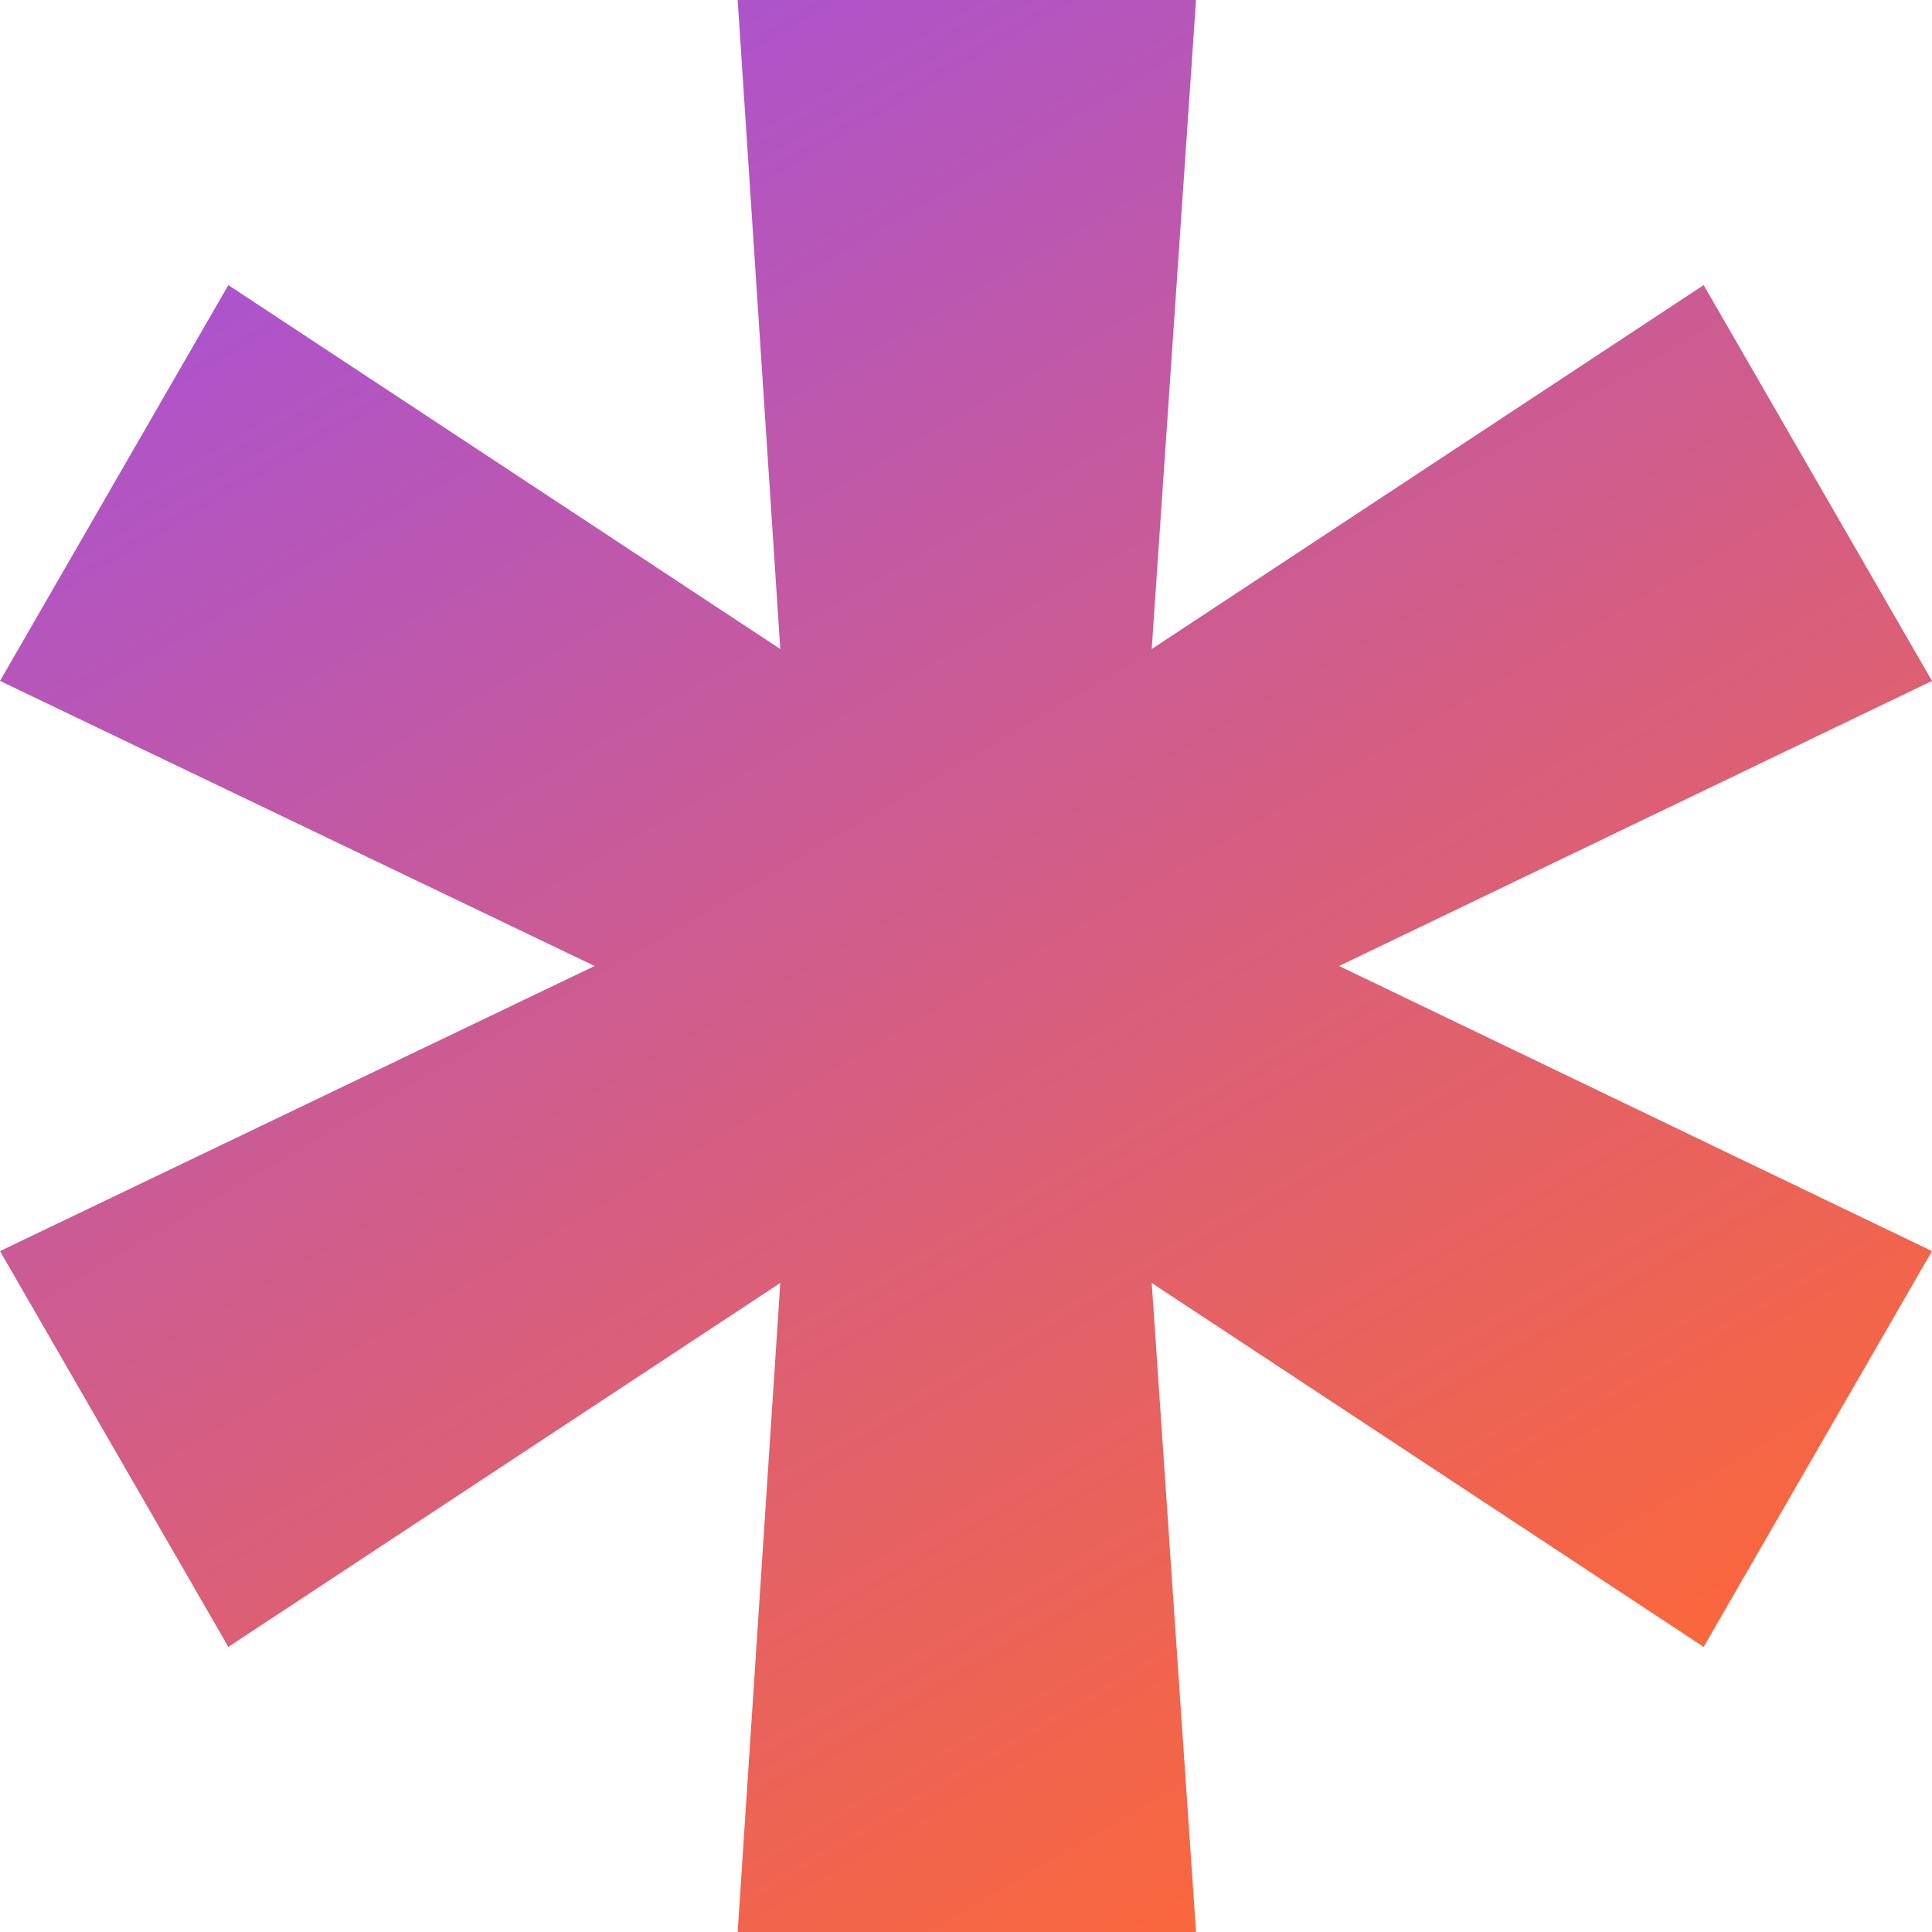 <svg width="16" height="16" viewBox="0 0 16 16" fill="none" xmlns="http://www.w3.org/2000/svg">
<path d="M6.109 16L6.462 10.625L1.891 13.639L0 10.361L4.924 8L0 5.639L1.891 2.361L6.462 5.375L6.109 0H9.905L9.538 5.375L14.109 2.361L16 5.639L11.09 8L16 10.361L14.109 13.639L9.538 10.625L9.905 16H6.109Z" fill="url(#paint0_linear_7318_11864)"/>
<defs>
<linearGradient id="paint0_linear_7318_11864" x1="-2.60678e-07" y1="-2.958" x2="11.295" y2="16.384" gradientUnits="userSpaceOnUse">
<stop offset="0" stop-color="#924DFF"/>
<stop offset="1" stop-color="#FF6833"/>
</linearGradient>
</defs>
</svg>
